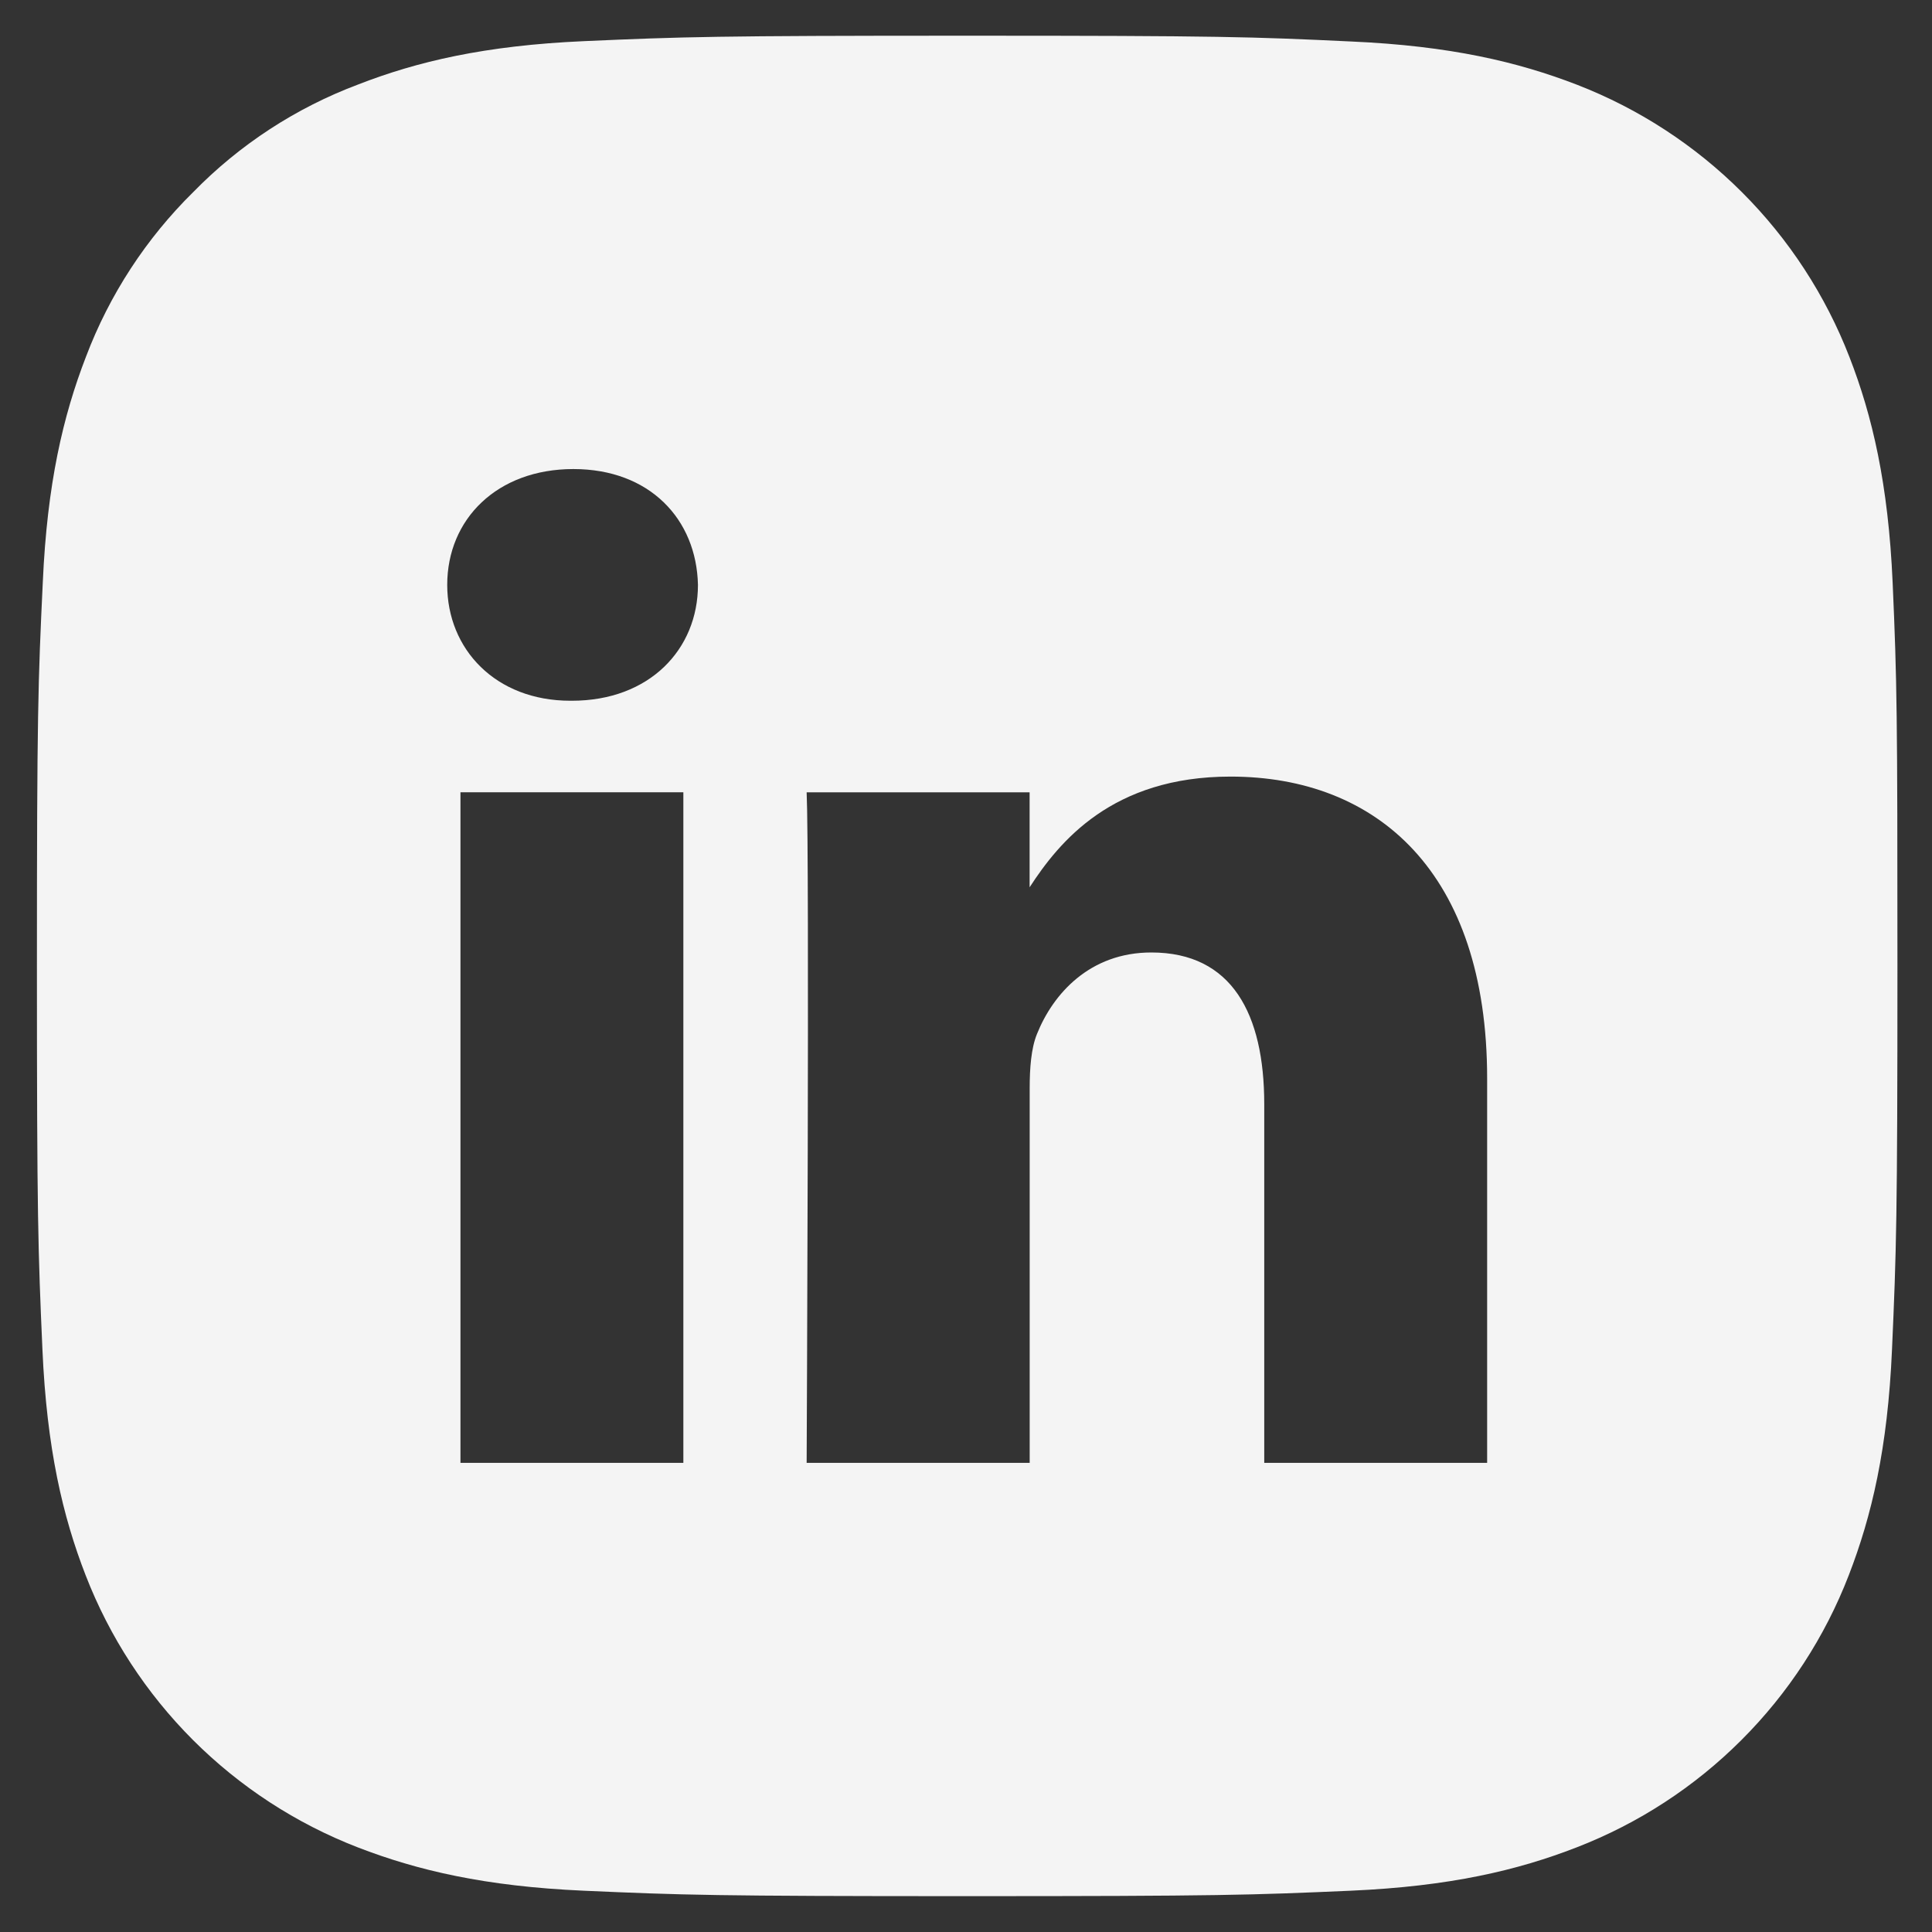 <svg width="27" height="27" viewBox="0 0 27 27" fill="none" xmlns="http://www.w3.org/2000/svg">
<rect x="0" y="0" width="27" height="27" fill="#333333" stroke="none"/>
<path d="M26.45 8.143C26.389 6.761 26.166 5.812 25.846 4.989C25.511 4.125 25 3.341 24.344 2.686C23.689 2.031 22.904 1.52 22.041 1.185C21.213 0.865 20.268 0.641 18.885 0.58C17.494 0.514 17.053 0.499 13.522 0.499C9.99 0.499 9.549 0.514 8.162 0.575C6.774 0.636 5.83 0.86 5.007 1.18C4.138 1.506 3.351 2.019 2.702 2.683C2.042 3.333 1.53 4.118 1.202 4.984C0.882 5.812 0.659 6.757 0.598 8.138C0.532 9.53 0.516 9.969 0.516 13.502C0.516 17.034 0.532 17.473 0.593 18.86C0.654 20.247 0.877 21.191 1.197 22.015C1.532 22.879 2.043 23.663 2.698 24.318C3.354 24.973 4.138 25.484 5.002 25.818C5.83 26.138 6.775 26.362 8.158 26.423C9.54 26.484 9.986 26.499 13.517 26.499C17.047 26.499 17.489 26.484 18.876 26.423C20.264 26.362 21.208 26.138 22.032 25.818C22.896 25.484 23.681 24.973 24.336 24.318C24.992 23.663 25.503 22.879 25.837 22.014C26.157 21.187 26.381 20.242 26.441 18.86C26.502 17.478 26.517 17.031 26.517 13.501C26.517 9.971 26.511 9.53 26.45 8.143ZM9.55 20.444H6.435V11.072H9.55V20.444ZM7.992 9.793H7.971C6.926 9.793 6.25 9.073 6.25 8.174C6.25 7.255 6.947 6.555 8.013 6.555C9.079 6.555 9.734 7.255 9.754 8.174C9.754 9.073 9.078 9.793 7.992 9.793ZM20.783 20.444H17.668V15.43C17.668 14.171 17.217 13.311 16.09 13.311C15.229 13.311 14.716 13.89 14.492 14.45C14.41 14.65 14.39 14.93 14.39 15.21V20.444H11.273C11.273 20.444 11.314 11.952 11.273 11.073H14.389V12.4C14.803 11.762 15.543 10.853 17.196 10.853C19.246 10.853 20.783 12.193 20.783 15.071V20.444Z" fill="#F4F4F4"/>
</svg>
